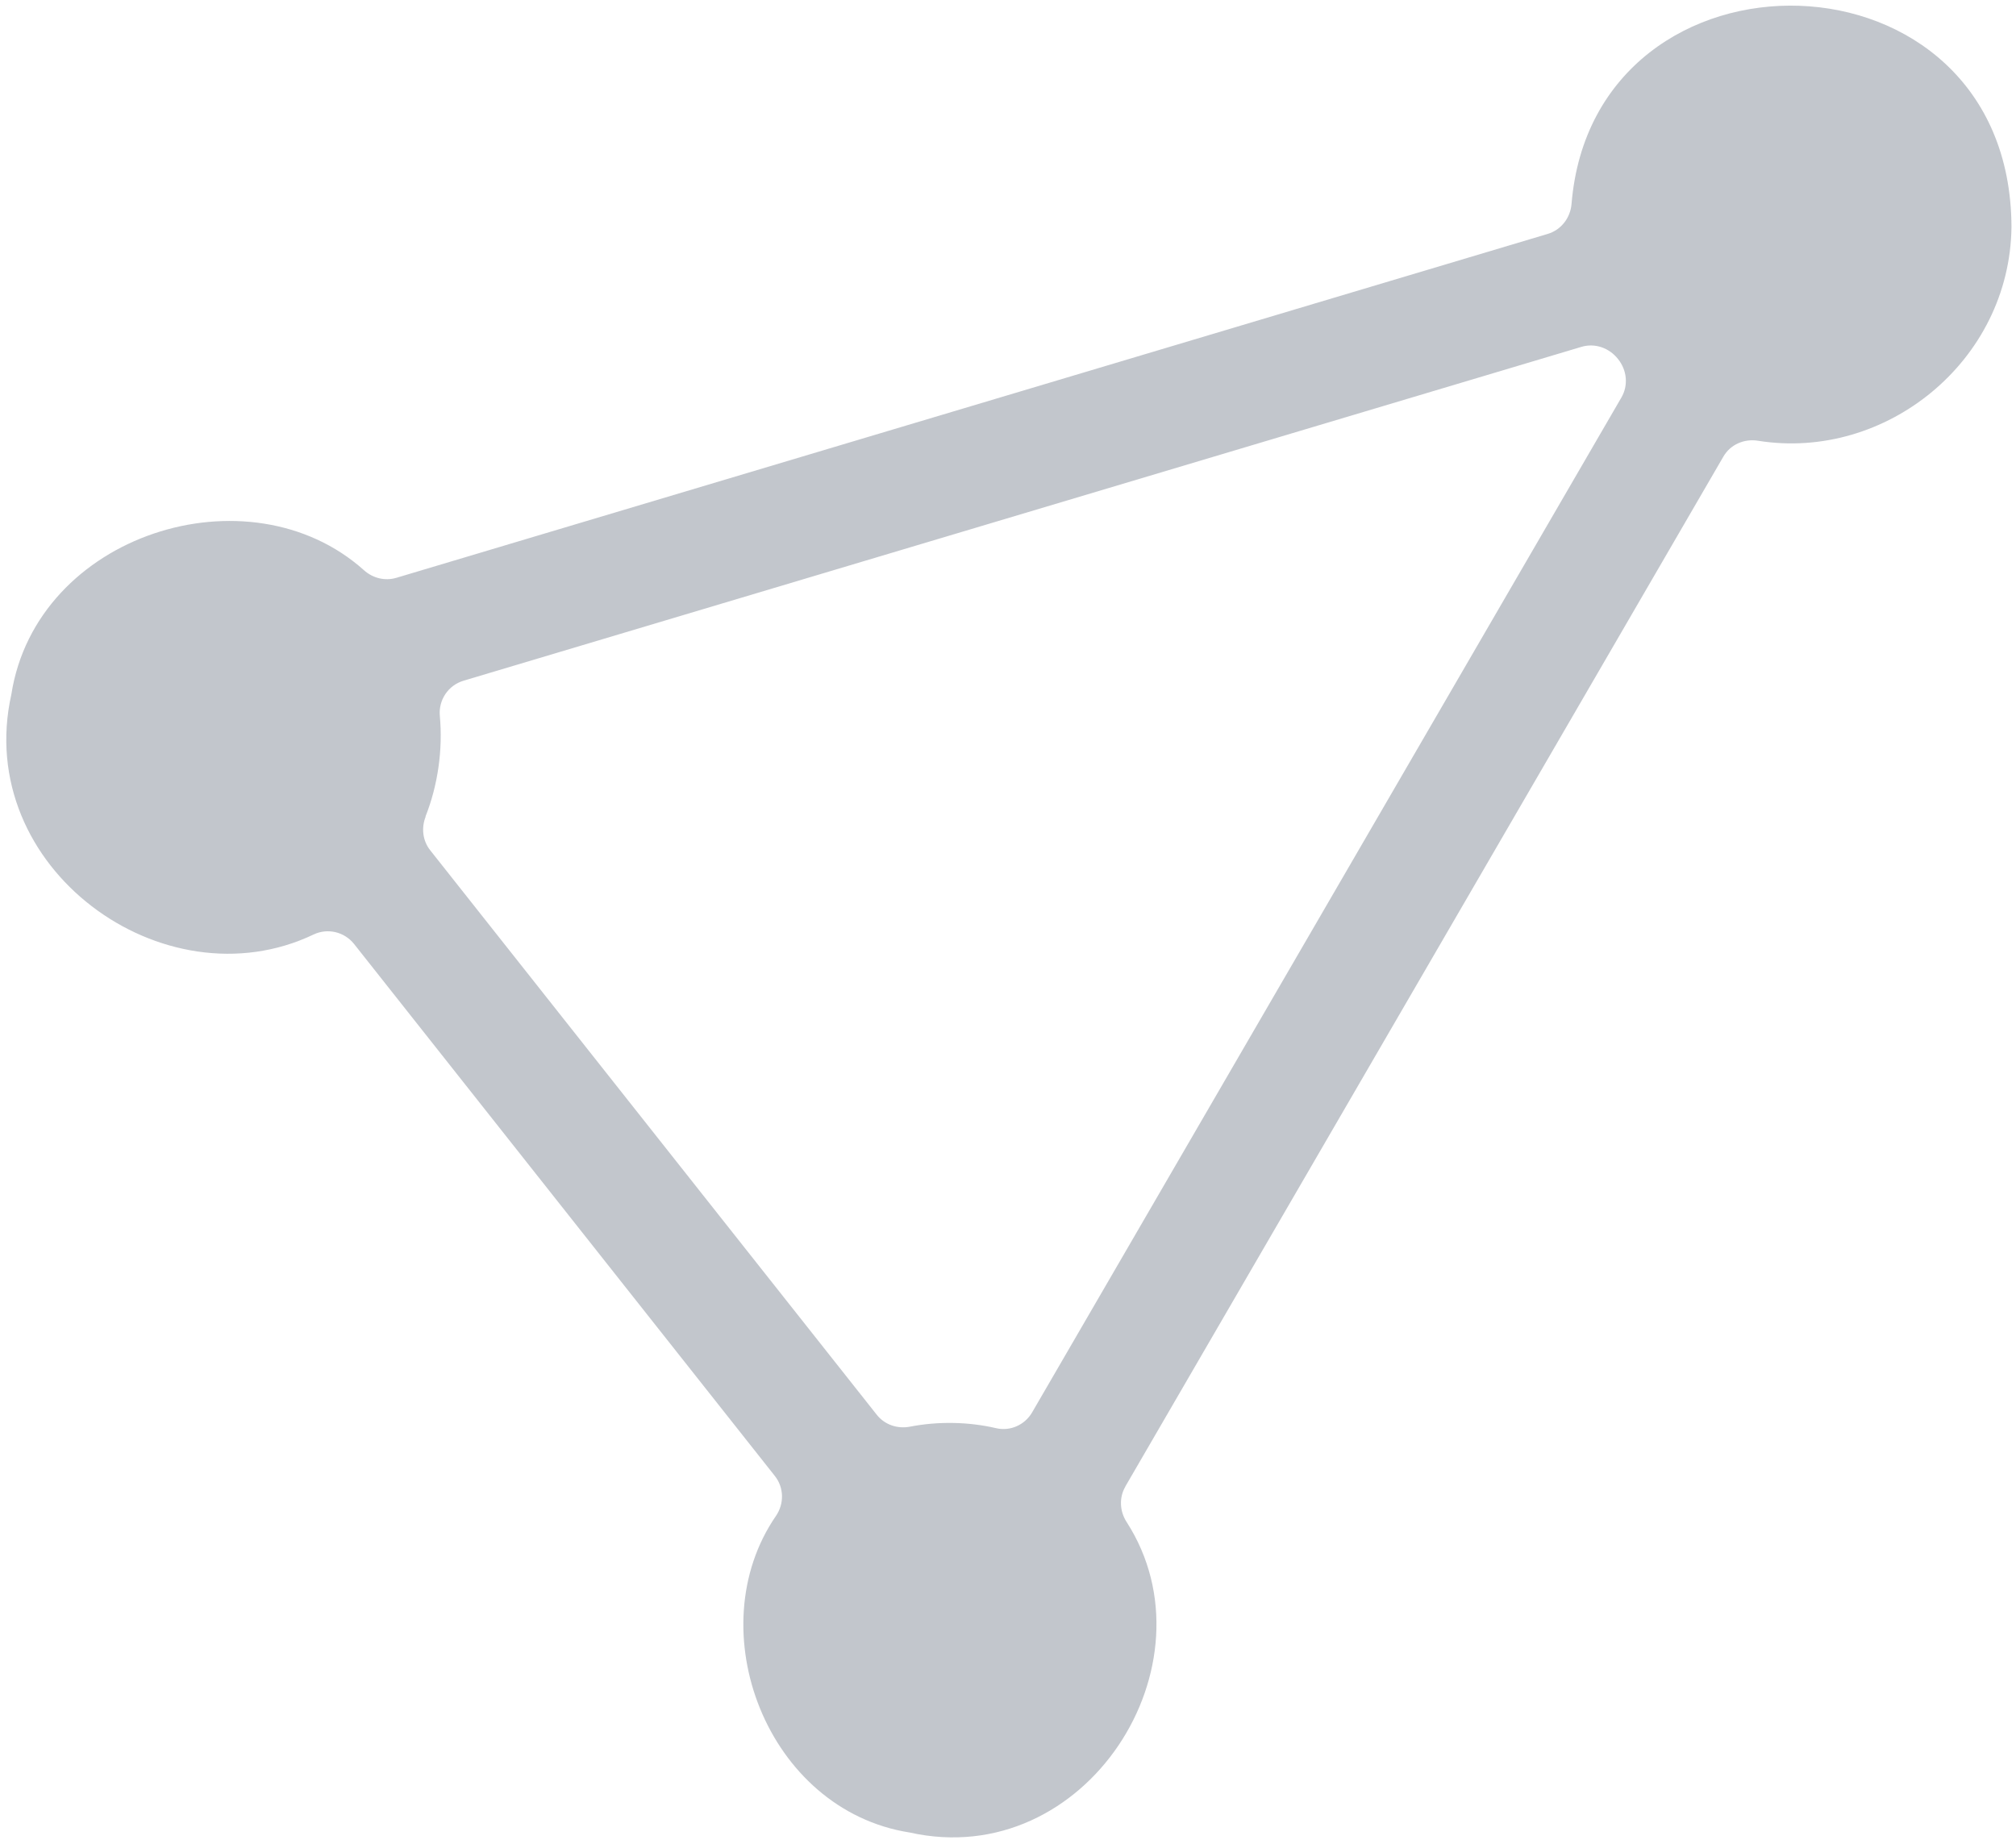 <svg width="309" height="282" viewBox="0 0 309 282" fill="none" xmlns="http://www.w3.org/2000/svg">
<path d="M172.481 227.871L264.154 69.984C265.228 68.134 267.339 67.222 269.456 67.563C289.025 70.695 308.075 55.359 308.307 34.78C308.146 -9.278 244.295 -10.37 240.876 31.259C240.698 33.403 239.281 35.239 237.236 35.853L60.738 88.578C59.004 89.094 57.132 88.623 55.788 87.411C38.148 71.609 5.575 81.865 1.738 106.45C-4.188 133.021 25.12 154.218 48.071 143.247C50.218 142.229 52.78 142.839 54.263 144.695L118.767 226.256C120.173 228.037 120.216 230.502 118.934 232.376C106.975 249.757 117.524 277.472 139.433 280.908C166.435 286.939 186.715 255.094 172.678 233.305C171.617 231.664 171.502 229.564 172.495 227.872L172.481 227.871ZM65.216 125.168C67.11 120.402 67.893 114.925 67.415 109.743C67.19 107.304 68.697 105.05 71.038 104.35L242.403 53.167C244.462 52.554 246.653 53.326 247.984 55.018C247.997 55.033 248.008 55.061 248.034 55.077C249.366 56.769 249.602 59.057 248.527 60.921L158.201 216.499C157.093 218.415 154.864 219.427 152.705 218.932C148.415 217.931 143.773 217.863 139.497 218.691C137.568 219.068 135.601 218.41 134.381 216.865L65.943 130.343C64.785 128.886 64.549 126.914 65.243 125.184L65.216 125.168Z" fill="#334155" fill-opacity="0.3"/>
</svg>
